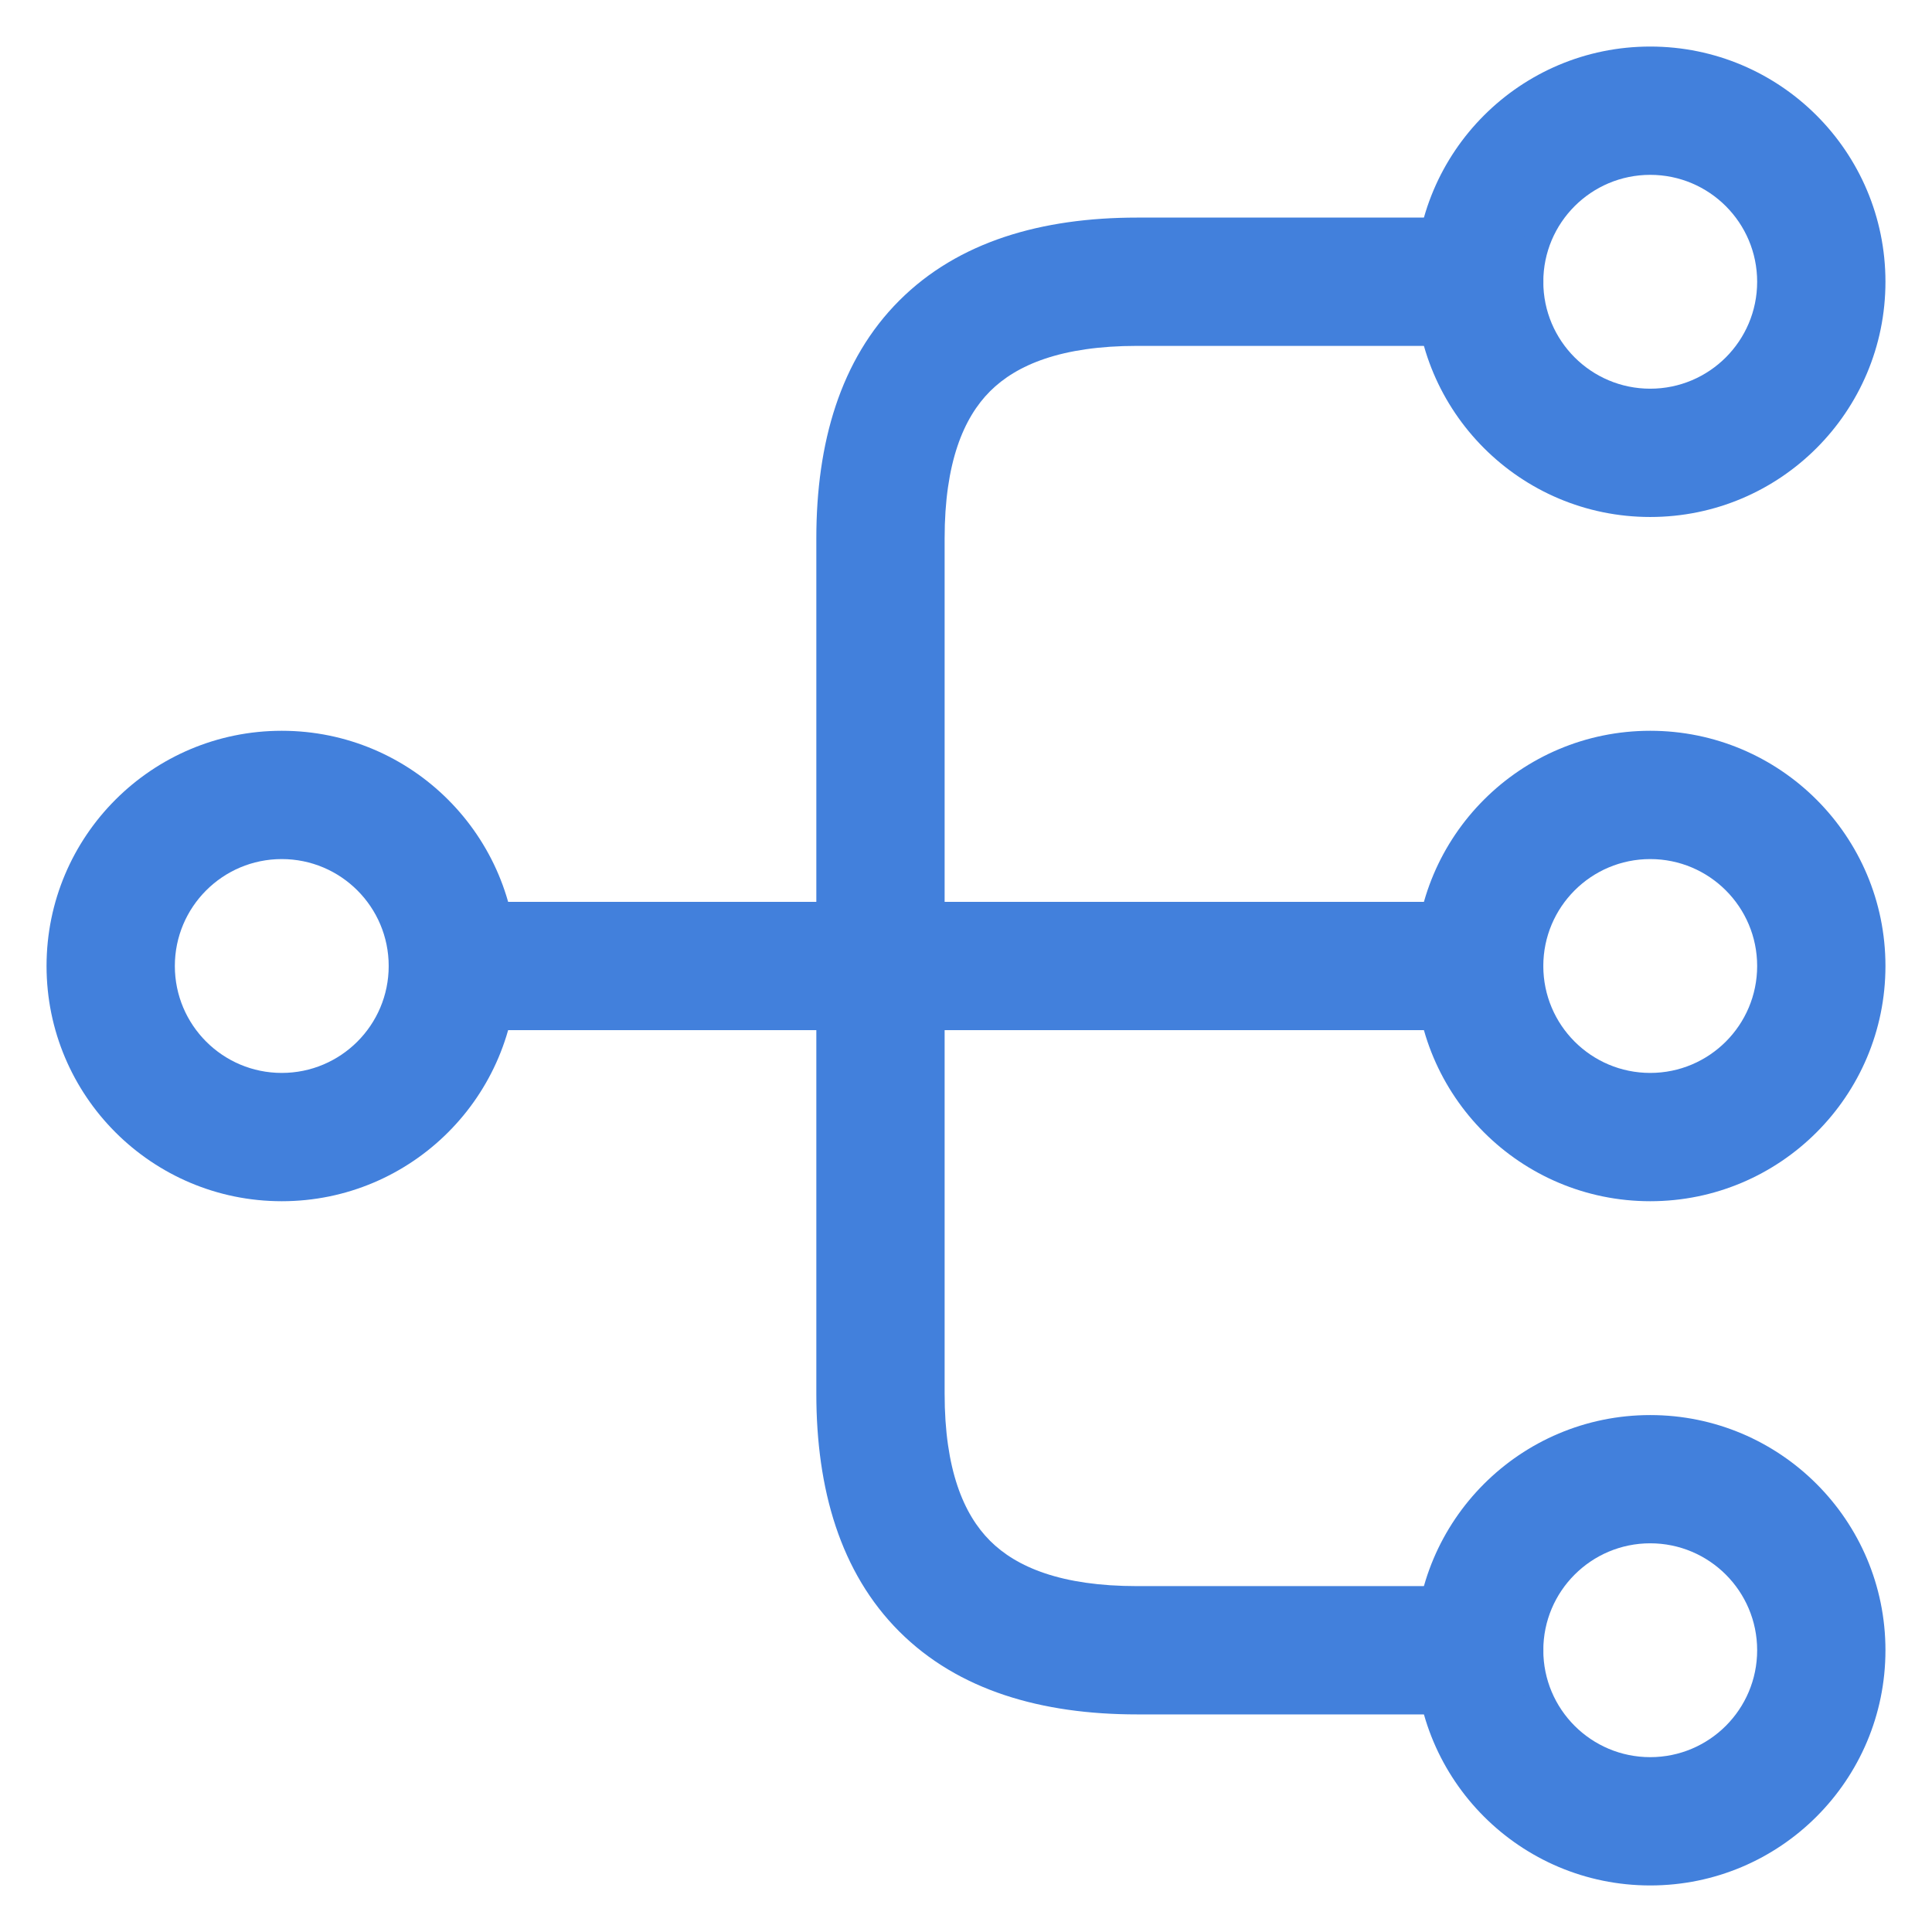 <svg width="32" height="32" viewBox="0 0 32 32" fill="none" xmlns="http://www.w3.org/2000/svg">
<path fill-rule="evenodd" clip-rule="evenodd" d="M27.333 14.229C26.355 14.229 25.562 15.022 25.562 16C25.562 16.978 26.355 17.771 27.333 17.771C28.311 17.771 29.104 16.978 29.104 16C29.104 15.022 28.311 14.229 27.333 14.229ZM23.438 16C23.438 13.849 25.182 12.104 27.333 12.104C29.485 12.104 31.229 13.849 31.229 16C31.229 18.152 29.485 19.896 27.333 19.896C25.182 19.896 23.438 18.152 23.438 16Z" fill="#4280DC"/>
<path fill-rule="evenodd" clip-rule="evenodd" d="M27.333 2.896C26.355 2.896 25.562 3.689 25.562 4.667C25.562 5.645 26.355 6.438 27.333 6.438C28.311 6.438 29.104 5.645 29.104 4.667C29.104 3.689 28.311 2.896 27.333 2.896ZM23.438 4.667C23.438 2.515 25.182 0.771 27.333 0.771C29.485 0.771 31.229 2.515 31.229 4.667C31.229 6.818 29.485 8.563 27.333 8.563C25.182 8.563 23.438 6.818 23.438 4.667Z" fill="#4280DC"/>
<path fill-rule="evenodd" clip-rule="evenodd" d="M27.333 25.562C26.355 25.562 25.562 26.355 25.562 27.333C25.562 28.311 26.355 29.104 27.333 29.104C28.311 29.104 29.104 28.311 29.104 27.333C29.104 26.355 28.311 25.562 27.333 25.562ZM23.438 27.333C23.438 25.182 25.182 23.438 27.333 23.438C29.485 23.438 31.229 25.182 31.229 27.333C31.229 29.485 29.485 31.229 27.333 31.229C25.182 31.229 23.438 29.485 23.438 27.333Z" fill="#4280DC"/>
<path fill-rule="evenodd" clip-rule="evenodd" d="M4.667 14.229C3.689 14.229 2.896 15.022 2.896 16C2.896 16.978 3.689 17.771 4.667 17.771C5.645 17.771 6.438 16.978 6.438 16C6.438 15.022 5.645 14.229 4.667 14.229ZM0.771 16C0.771 13.849 2.516 12.104 4.667 12.104C6.819 12.104 8.563 13.849 8.563 16C8.563 18.152 6.819 19.896 4.667 19.896C2.516 19.896 0.771 18.152 0.771 16Z" fill="#4280DC"/>
<path fill-rule="evenodd" clip-rule="evenodd" d="M6.438 16C6.438 15.413 6.913 14.938 7.5 14.938H24.5C25.087 14.938 25.562 15.413 25.562 16C25.562 16.587 25.087 17.062 24.5 17.062H7.5C6.913 17.062 6.438 16.587 6.438 16Z" fill="#4280DC"/>
<path fill-rule="evenodd" clip-rule="evenodd" d="M14.895 4.978C15.873 4 17.253 3.604 18.834 3.604H24.501C25.087 3.604 25.563 4.08 25.563 4.667C25.563 5.254 25.087 5.729 24.501 5.729H18.834C17.581 5.729 16.837 6.042 16.398 6.481C15.959 6.92 15.646 7.664 15.646 8.917V23.084C15.646 24.337 15.959 25.081 16.398 25.52C16.837 25.959 17.581 26.271 18.834 26.271H24.501C25.087 26.271 25.563 26.747 25.563 27.334C25.563 27.921 25.087 28.396 24.501 28.396H18.834C17.253 28.396 15.873 28 14.895 27.023C13.917 26.045 13.521 24.664 13.521 23.084V8.917C13.521 7.337 13.917 5.956 14.895 4.978Z" fill="#4280DC"/>
</svg>
